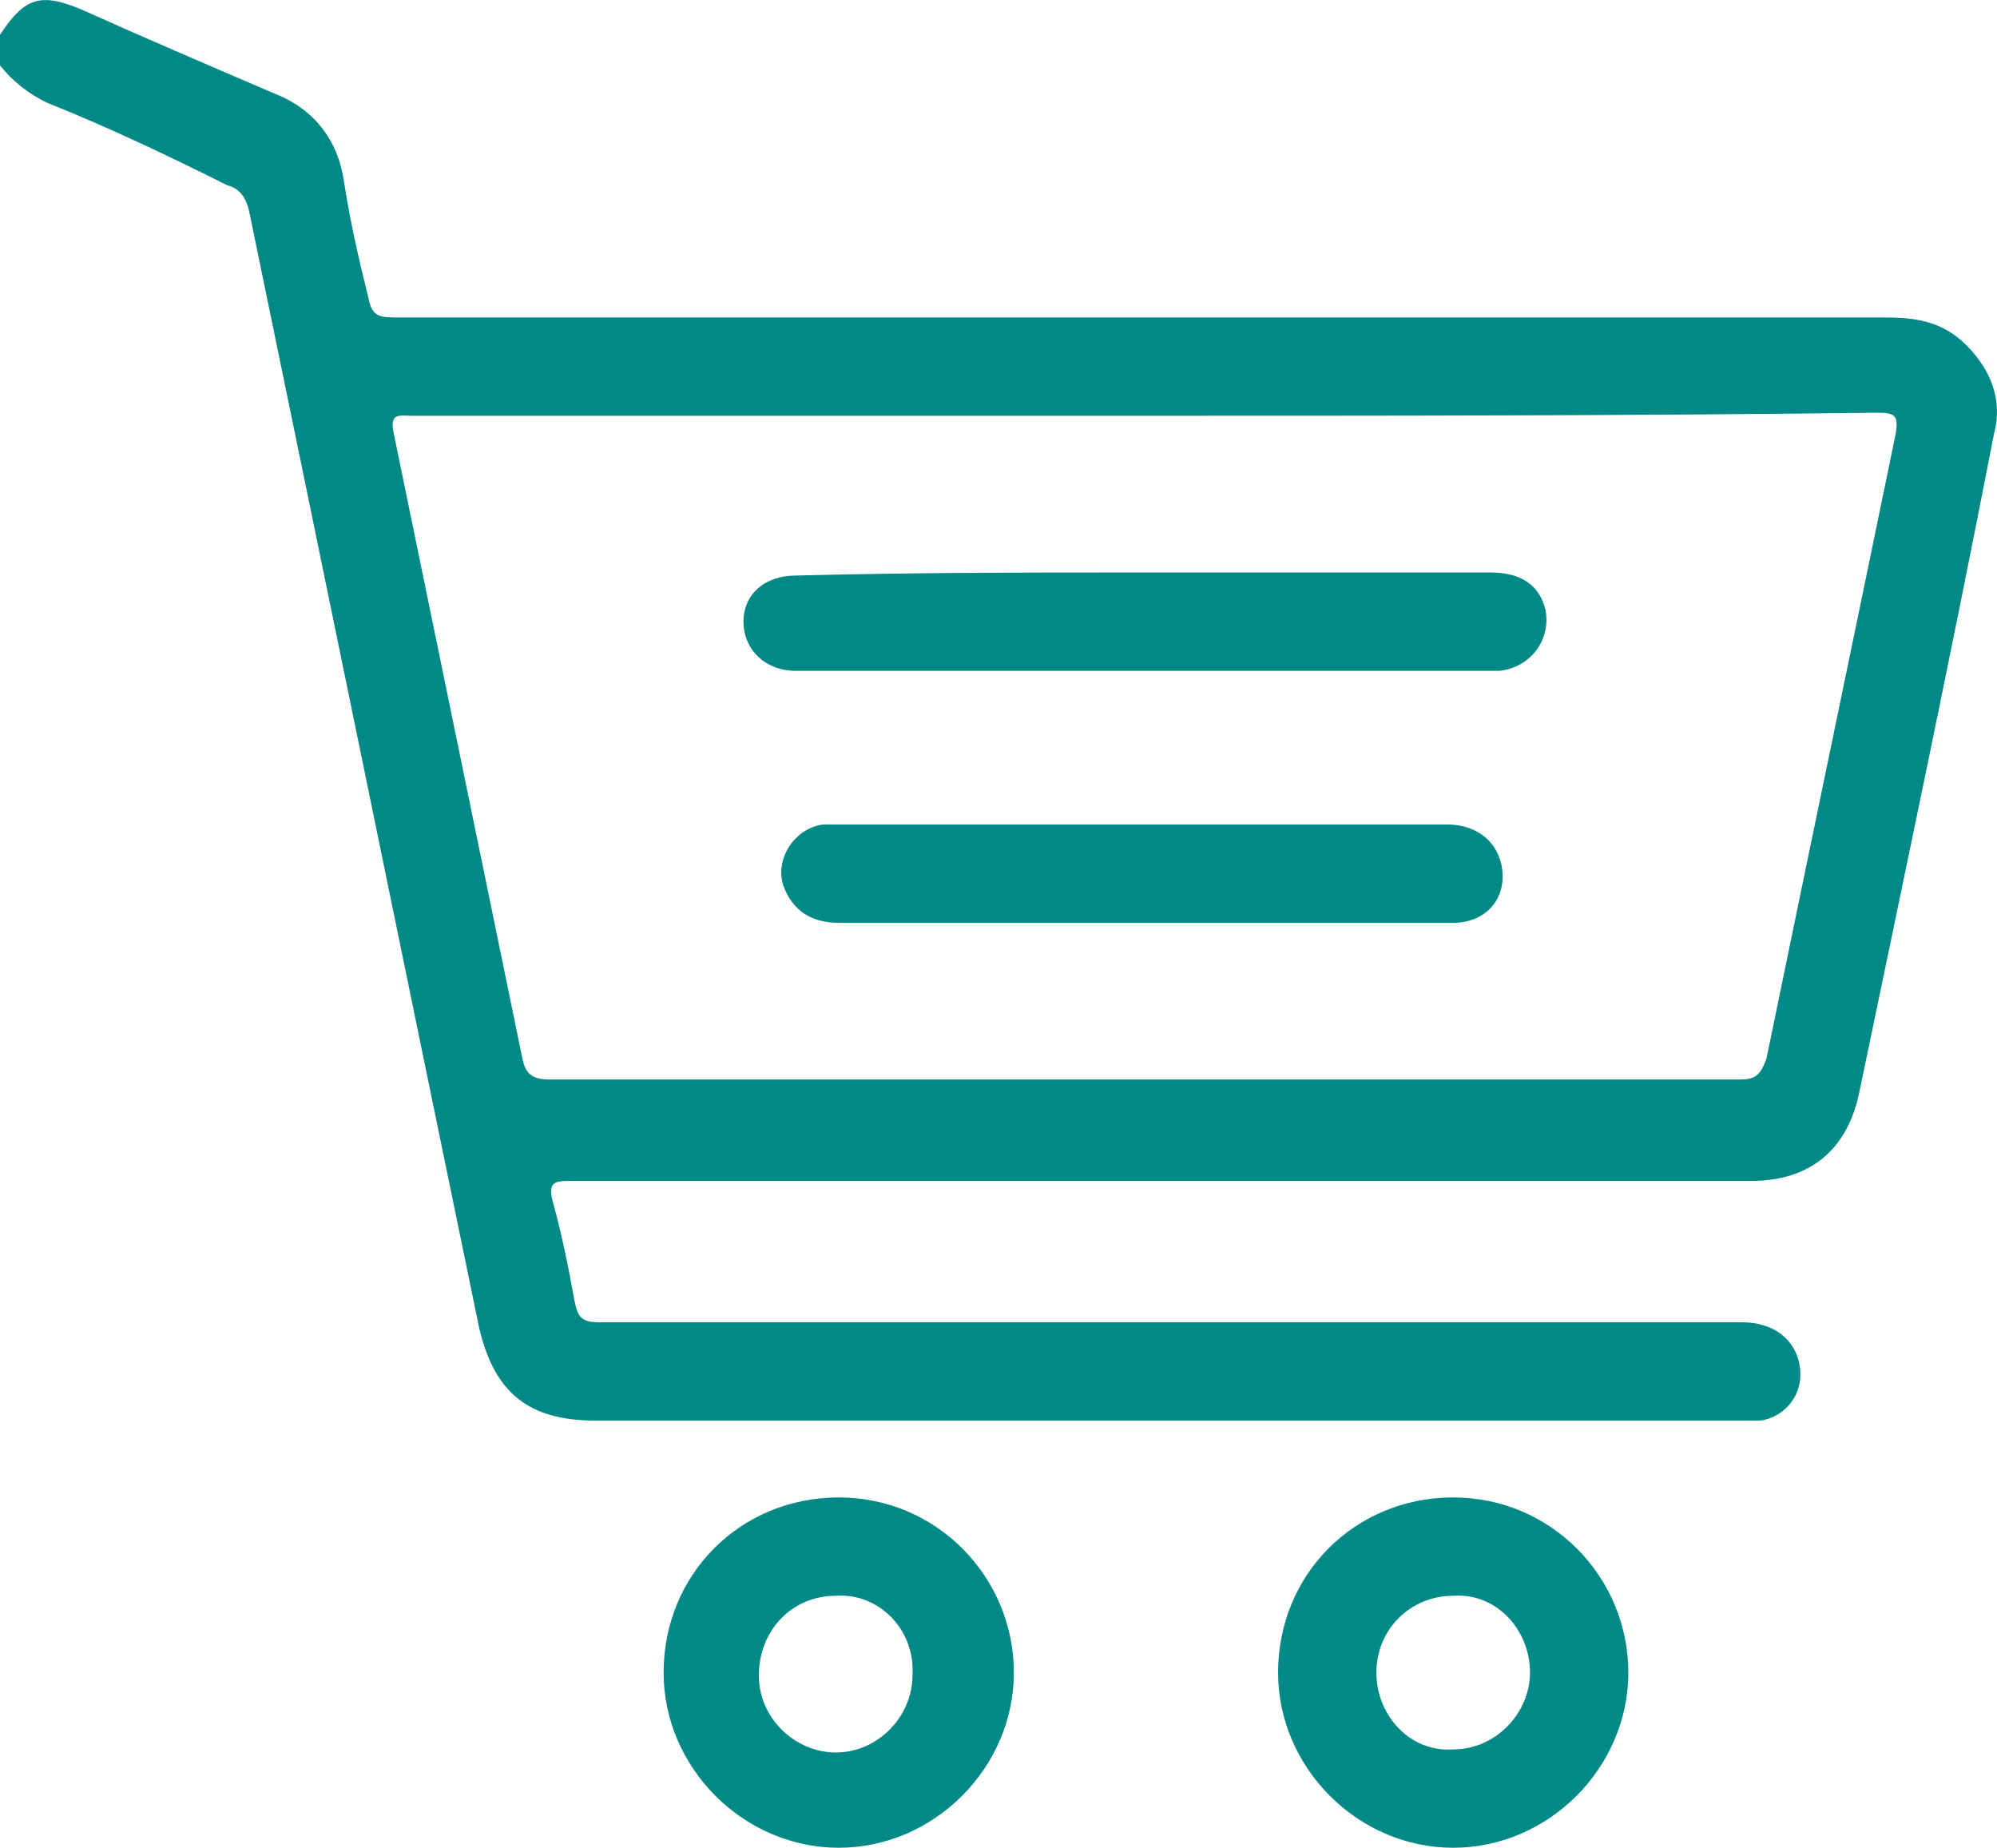 <?xml version="1.0" encoding="UTF-8"?><svg id="Camada_2" xmlns="http://www.w3.org/2000/svg" viewBox="0 0 65 60.13"><defs><style>.cls-1{fill:#008986;}</style></defs><g id="Layer_1"><g><path class="cls-1" d="m0,1.13C.8-.07,1.3-.27,2.7.33c2,.9,4.1,1.8,6.2,2.7,1.3.5,2.1,1.5,2.3,2.9.2,1.3.5,2.6.8,3.8.1.5.3.6.8.6h48.5c1,0,1.9.1,2.7.9.8.8,1.2,1.8.9,2.9-1.4,7.2-2.9,14.3-4.4,21.5-.4,1.8-1.6,2.8-3.5,2.8H18.6c-.5,0-.8,0-.6.7.3,1.1.5,2.1.7,3.2.1.5.2.7.8.7h37c.3,0,.6,0,.9.1.7.2,1.2.8,1.2,1.6s-.6,1.4-1.3,1.5H19.4c-2.2,0-3.3-.9-3.8-3-2.5-12.1-5-24.3-7.5-36.4-.1-.4-.3-.7-.7-.8-2-1-3.9-1.9-5.9-2.7-.6-.3-1.1-.7-1.5-1.2v-1Zm37.3,12.4H13.4c-.4,0-.7-.1-.6.5,1.4,6.8,2.8,13.6,4.2,20.4.1.5.3.7.9.7h38.7c.5,0,.7-.1.9-.7,1.4-6.8,2.8-13.5,4.2-20.3.1-.6,0-.7-.6-.7-8,.1-15.9.1-23.8.1Z"/><path class="cls-1" d="m41.6,54.43c0-3.2,2.5-5.7,5.7-5.7s5.7,2.6,5.7,5.7-2.6,5.7-5.7,5.7-5.7-2.6-5.7-5.7Zm5.7-2.5c-1.4,0-2.5,1.1-2.5,2.5s1.1,2.6,2.5,2.5c1.4,0,2.5-1.2,2.5-2.5,0-1.4-1.1-2.6-2.5-2.5Z"/><path class="cls-1" d="m21.6,54.43c0-3.2,2.5-5.7,5.7-5.7s5.7,2.6,5.7,5.7-2.6,5.7-5.7,5.7-5.7-2.6-5.7-5.7Zm5.6-2.5c-1.4,0-2.5,1.1-2.5,2.6,0,1.4,1.2,2.5,2.5,2.5,1.4,0,2.5-1.2,2.5-2.5.1-1.5-1.1-2.7-2.5-2.6Z"/><path class="cls-1" d="m37.3,18.63h11.2c1,0,1.6.4,1.8,1.2.2,1-.5,1.9-1.5,2h-22.9c-1,0-1.7-.7-1.7-1.6s.7-1.5,1.7-1.5c3.8-.1,7.6-.1,11.4-.1Z"/><path class="cls-1" d="m37.3,30.03h-10c-.9,0-1.5-.4-1.8-1.2-.3-.9.4-1.9,1.3-2h20.3c1,0,1.7.6,1.8,1.5.1,1-.6,1.7-1.6,1.7h-10Z"/></g></g></svg>
